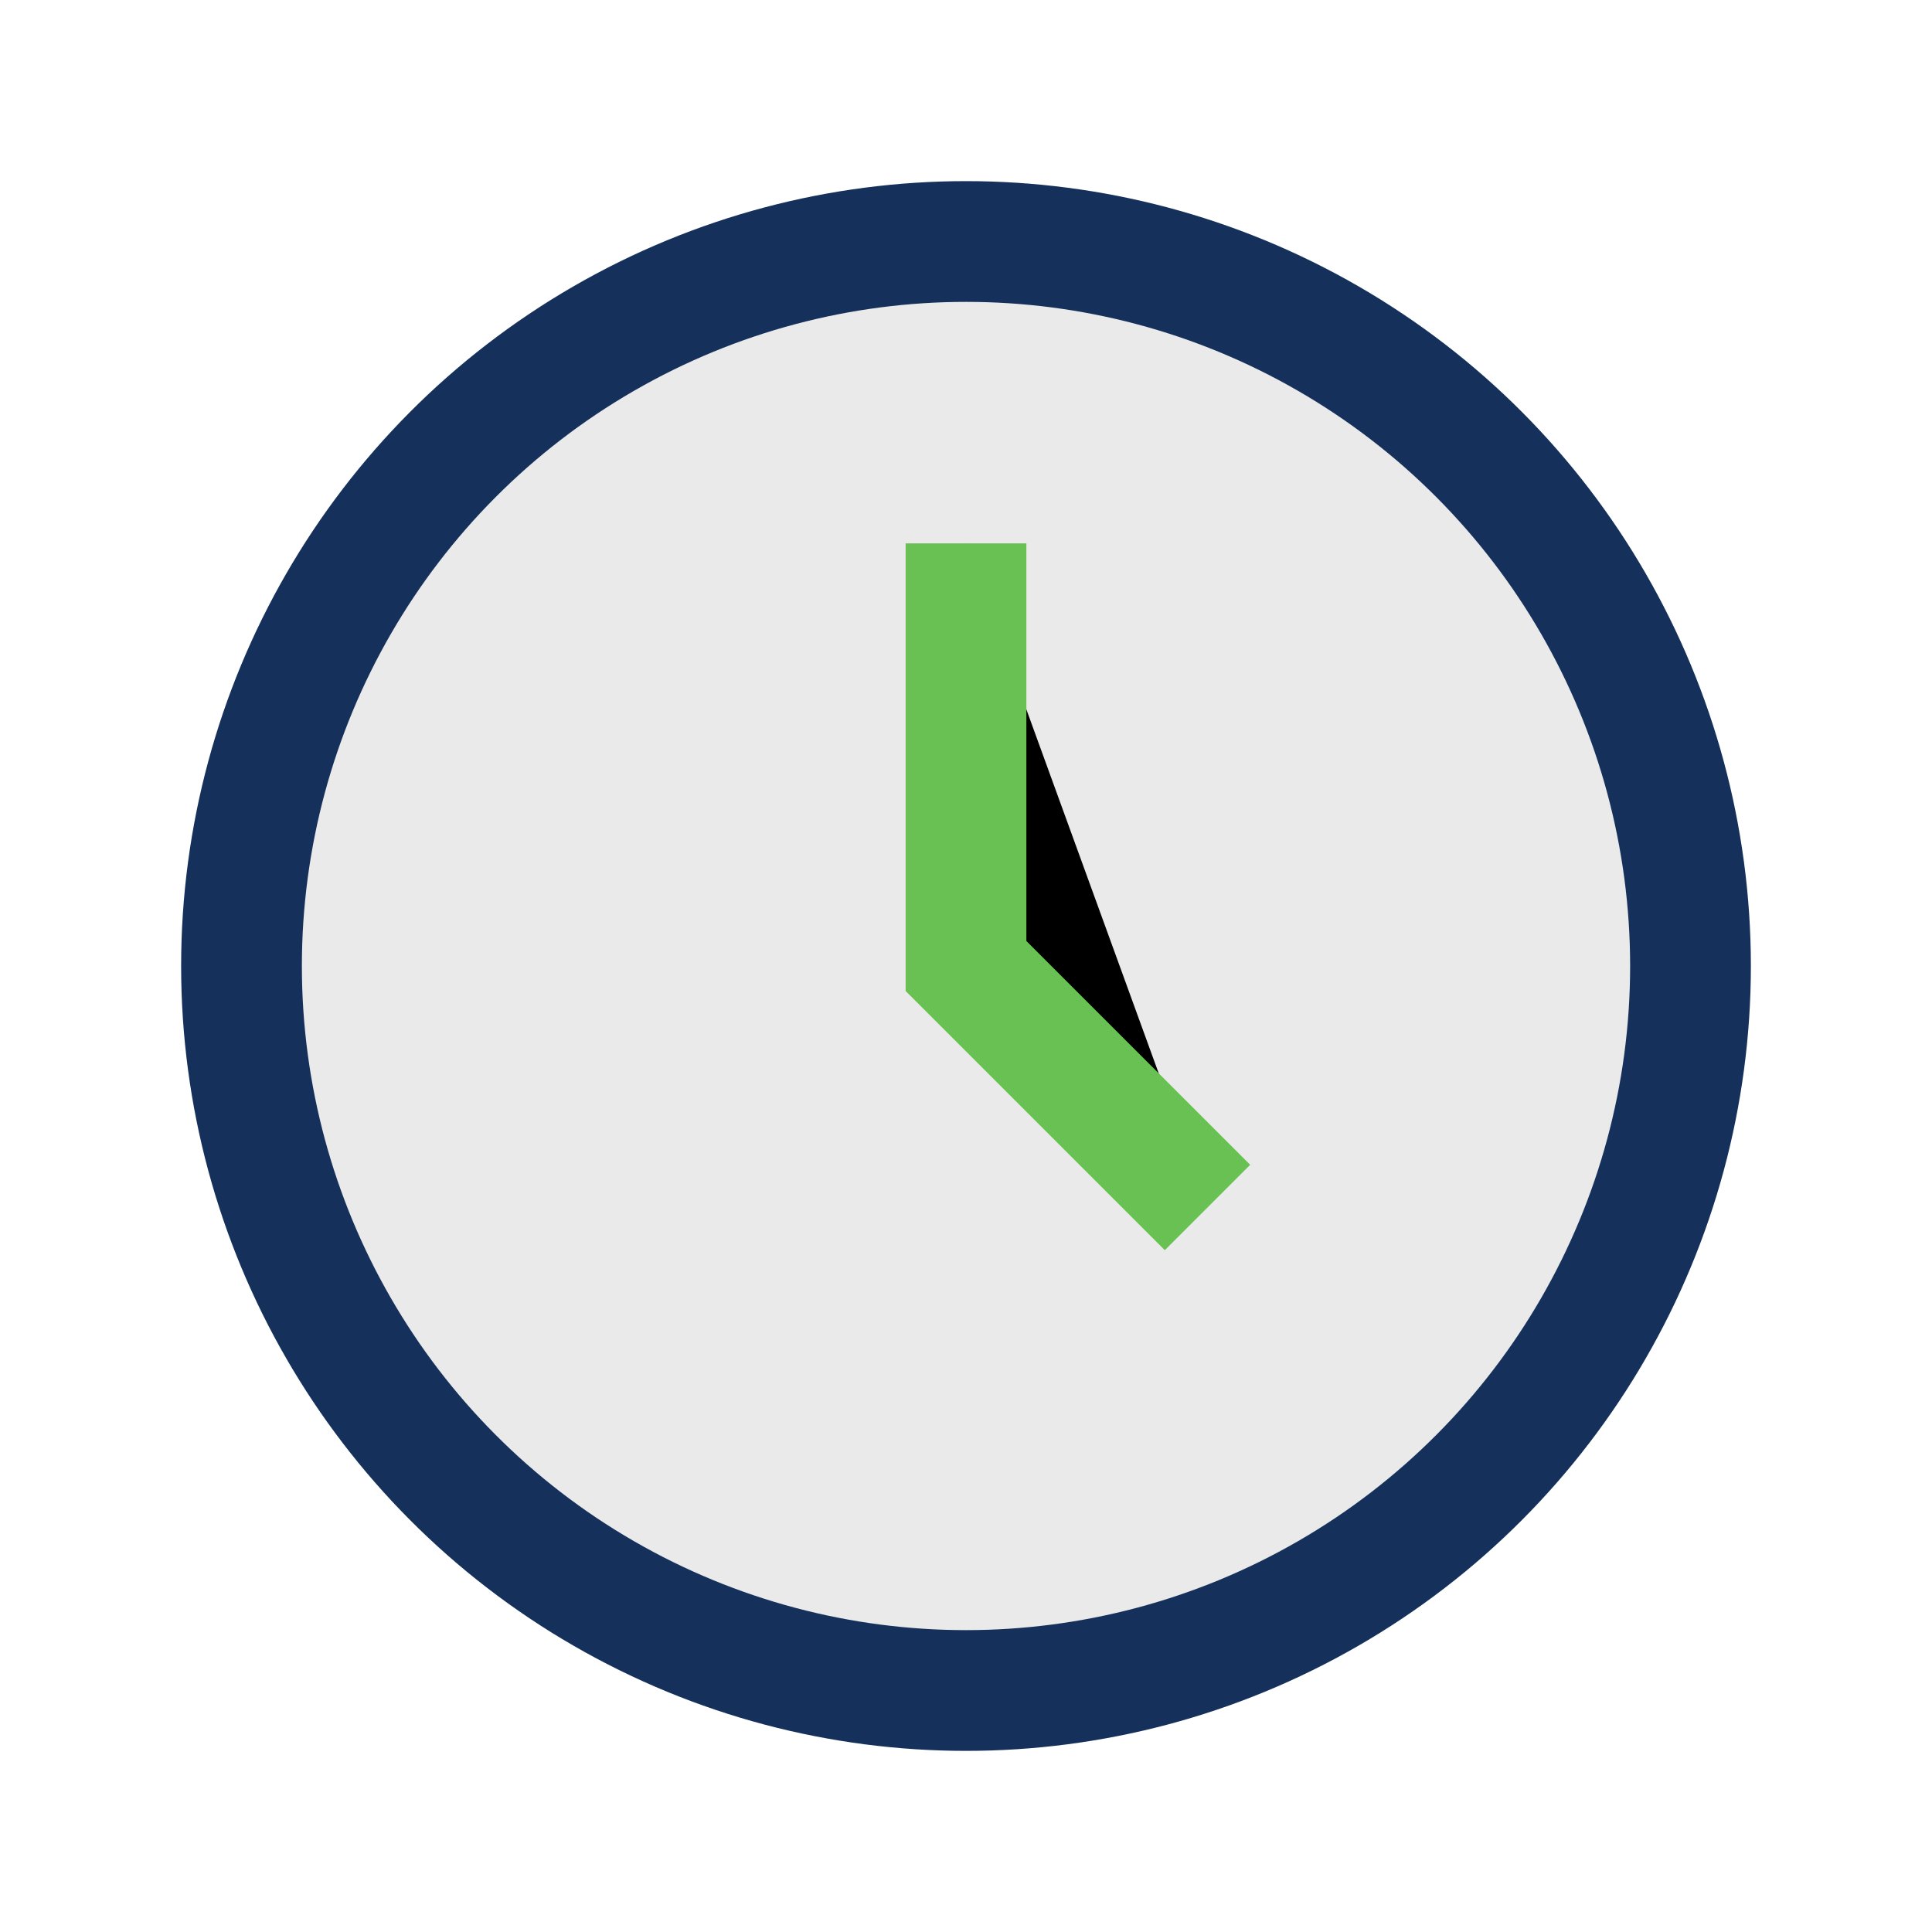 <?xml version="1.0" encoding="UTF-8"?>
<svg xmlns="http://www.w3.org/2000/svg" width="32" height="32" viewBox="0 0 32 32"><circle cx="16" cy="16" r="12" fill="#EAEAEA" stroke="#15315B" stroke-width="2"/><path d="M16 9v7l4 4" stroke="#69C153" stroke-width="2"/></svg>